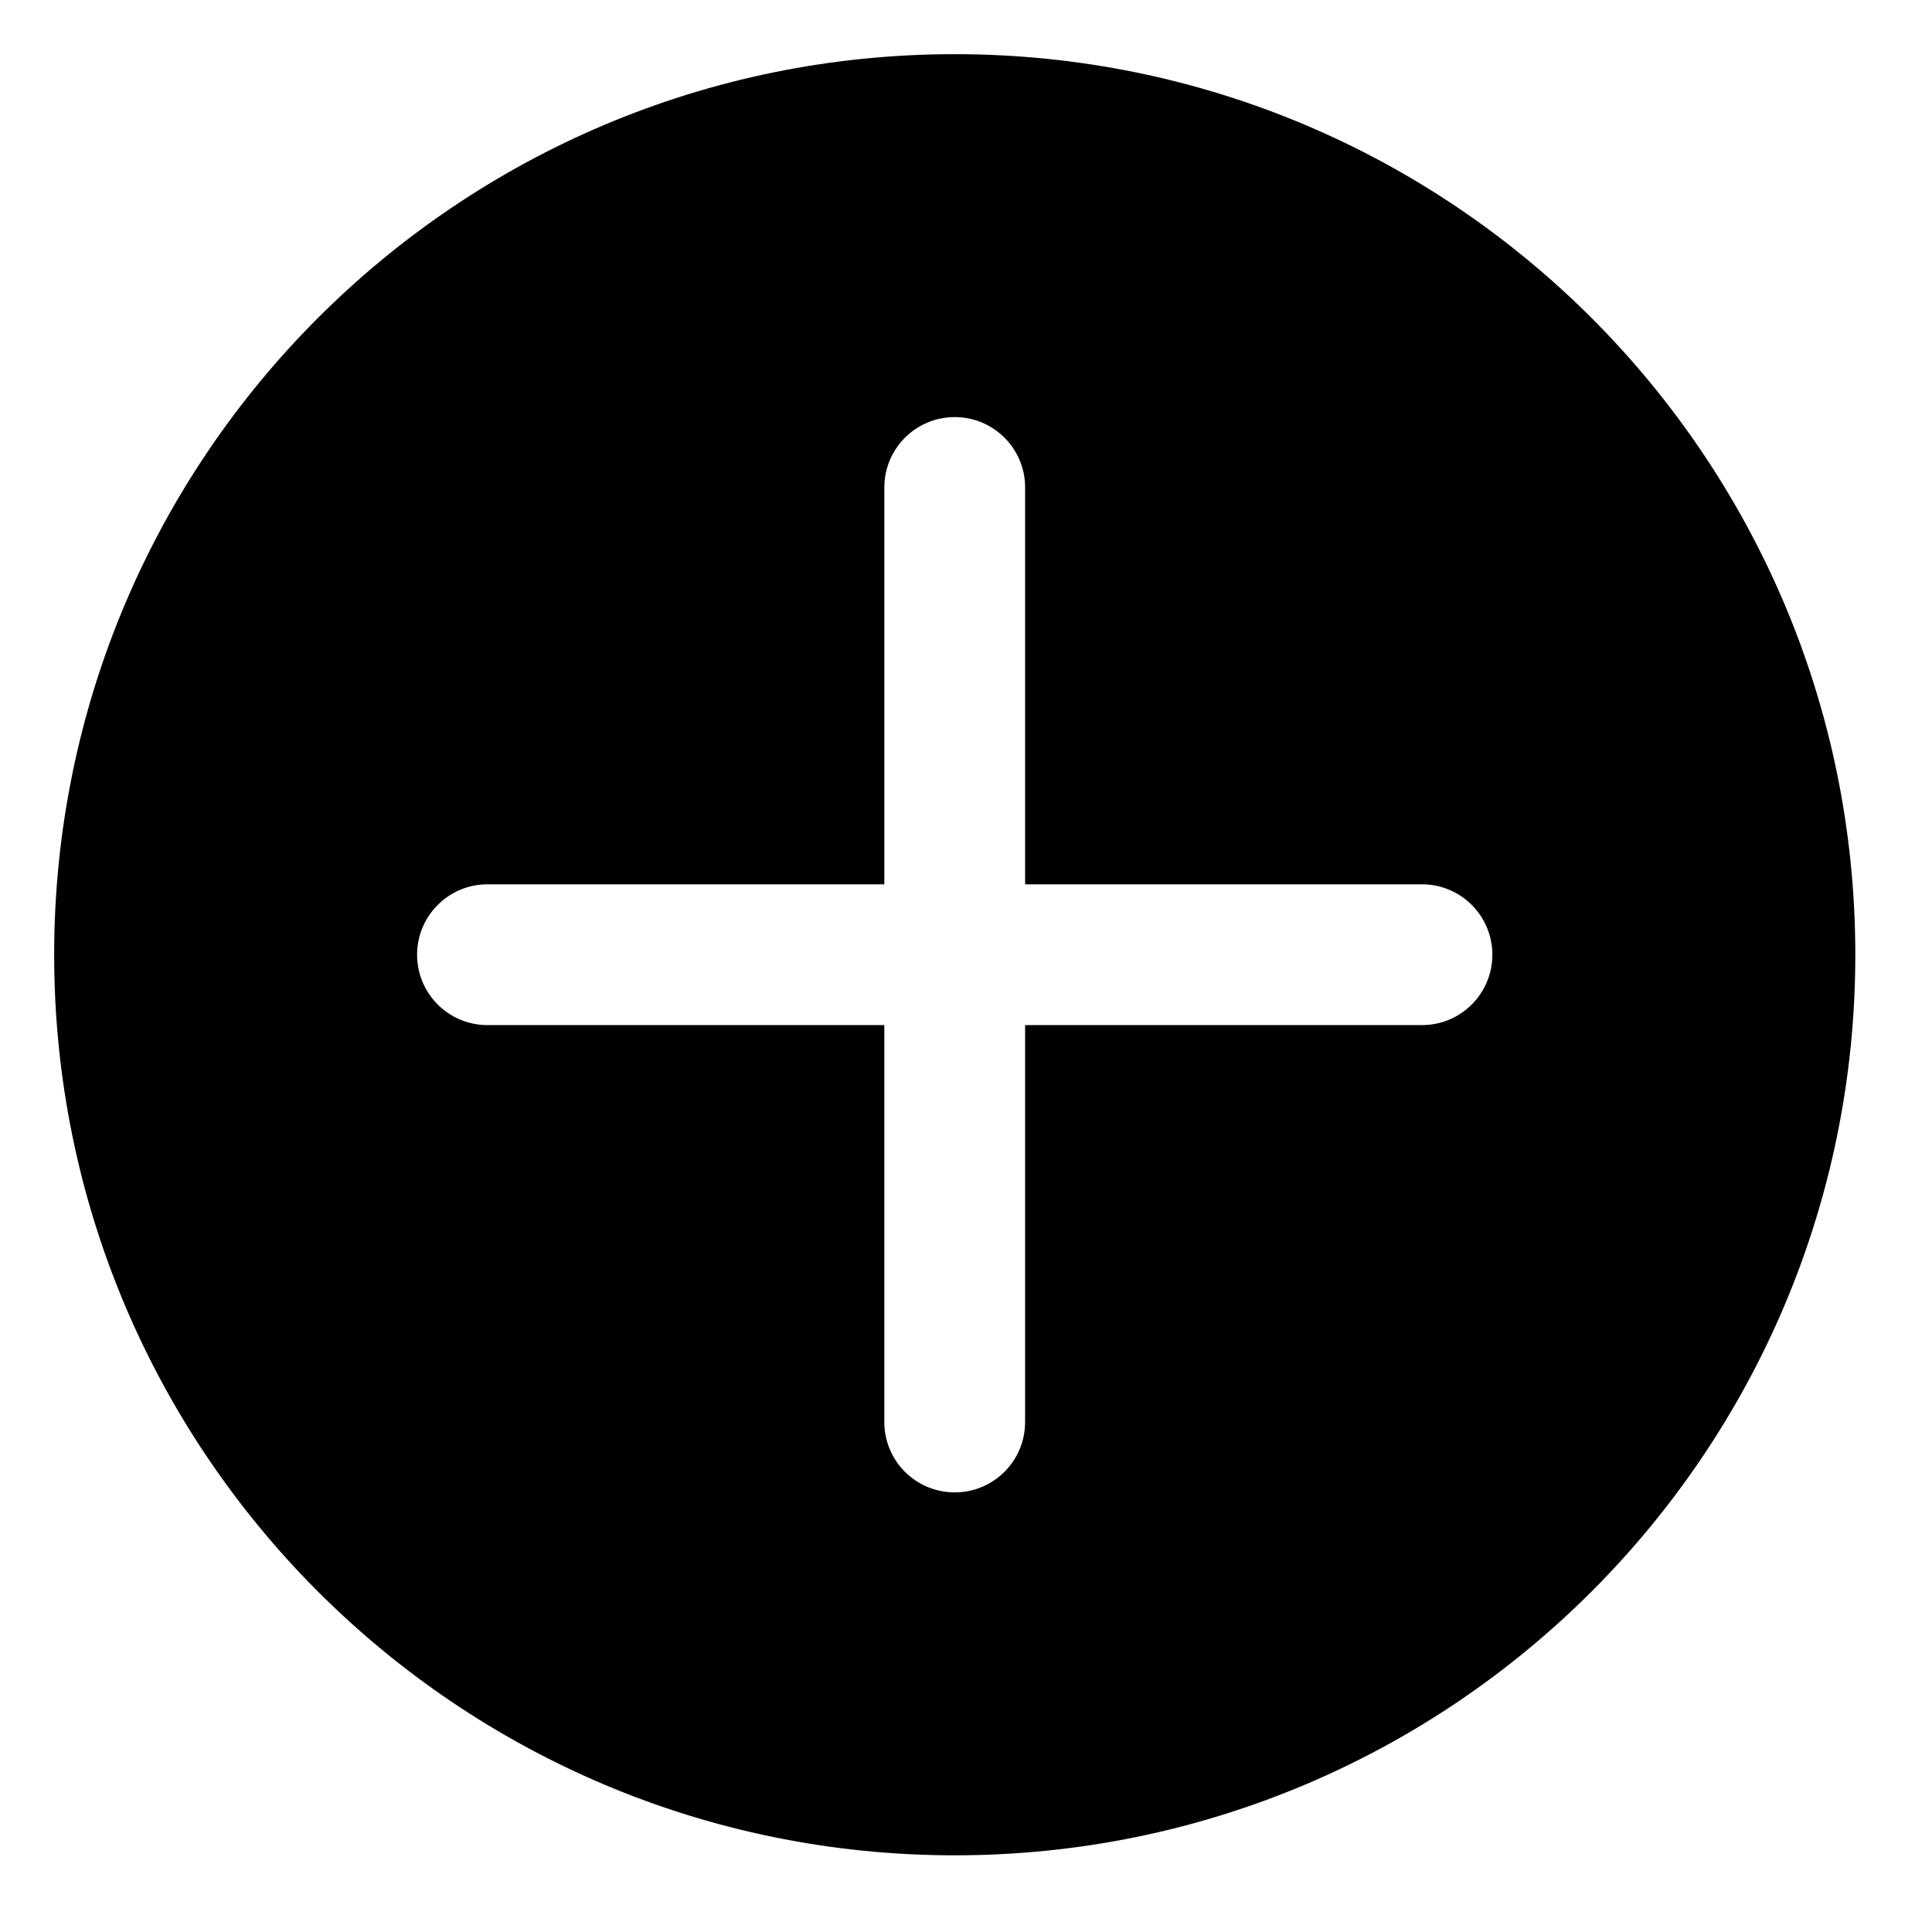 <svg xmlns="http://www.w3.org/2000/svg" xmlns:xlink="http://www.w3.org/1999/xlink" version="1.1" x="0px" y="0px" viewBox="0 0 85.812 85.812" enable-background="new 0 0 85.812 85.812" xml:space="preserve" width="85px" height="85px"><g><path d="M42.406,2.406c-22.092,0-40,17.909-40,40c0,22.092,17.908,40,40,40c22.092,0,40-17.908,40-40   C82.406,20.315,64.498,2.406,42.406,2.406z M63.16,45.531H45.531V63.16c0,1.729-1.4,3.126-3.125,3.126   c-1.729,0-3.128-1.397-3.128-3.126V45.531H21.652c-1.728,0-3.126-1.398-3.126-3.126c0-1.726,1.398-3.127,3.126-3.127h17.627V21.651   c0-1.727,1.398-3.125,3.128-3.125c1.724,0,3.125,1.398,3.125,3.125v17.627H63.16c1.725,0,3.125,1.401,3.125,3.127   C66.285,44.133,64.885,45.531,63.16,45.531z"/></g></svg>